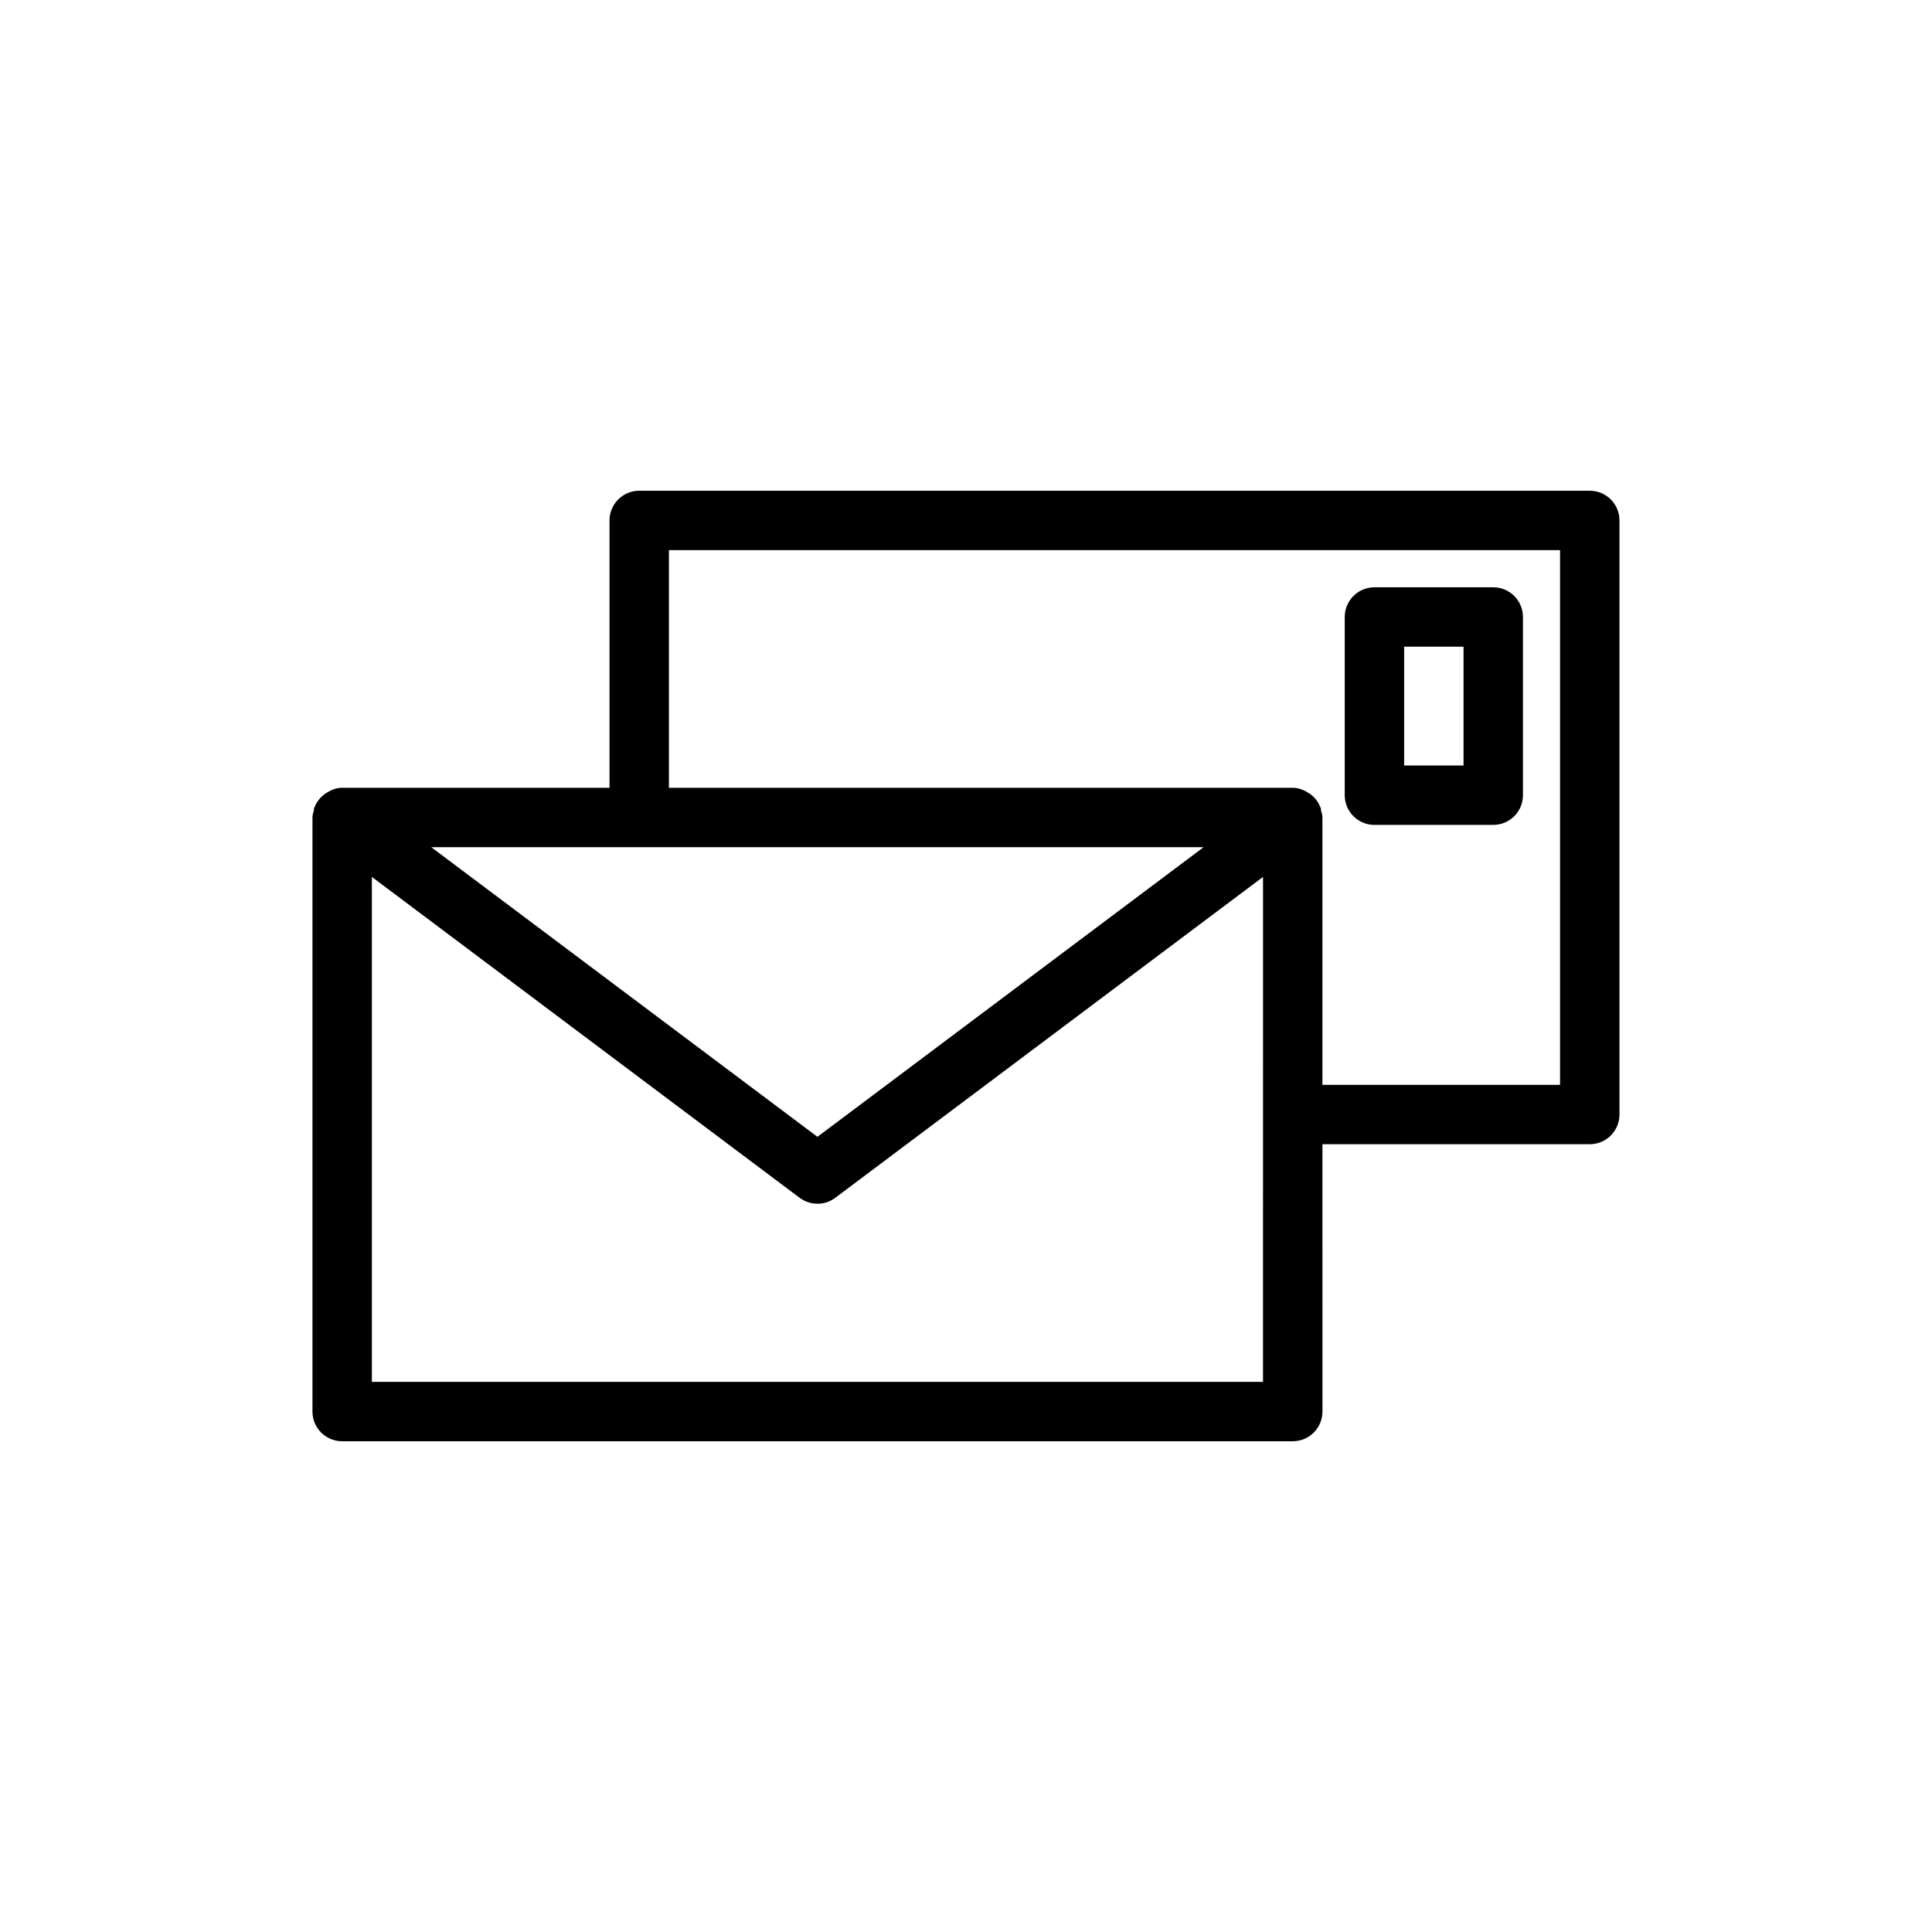 <?xml version="1.0" encoding="UTF-8"?>
<!-- The Best Svg Icon site in the world: iconSvg.co, Visit us! https://iconsvg.co -->
<svg fill="#000000" width="800px" height="800px" version="1.1" viewBox="144 144 512 512" xmlns="http://www.w3.org/2000/svg">
 <g>
  <path d="m565.31 274.05h-251.91c-4.344 0-7.871 3.527-7.871 7.871v70.848h-70.848c-1.543 0-2.914 0.566-4.125 1.34-0.25 0.156-0.488 0.301-0.723 0.488-1.117 0.898-1.984 2.016-2.488 3.371-0.031 0.078-0.109 0.109-0.141 0.188-0.062 0.172 0.047 0.348 0 0.535-0.176 0.629-0.398 1.258-0.398 1.949v157.44c0 4.348 3.527 7.871 7.875 7.871h251.91c4.344 0 7.871-3.527 7.871-7.871l-0.004-70.848h70.848c4.344 0 7.871-3.527 7.871-7.871v-157.44c0.004-4.344-3.523-7.871-7.867-7.871zm-251.91 94.465h149.57l-102.34 76.754-102.34-76.754zm165.31 141.7h-236.16v-133.82l113.36 85.035c1.402 1.039 3.055 1.574 4.723 1.574s3.32-0.52 4.723-1.574l113.36-85.035zm78.719-78.719h-62.977v-70.848c0-0.691-0.219-1.324-0.395-1.969-0.047-0.172 0.047-0.363 0-0.535-0.031-0.078-0.109-0.109-0.141-0.188-0.504-1.371-1.371-2.488-2.488-3.371-0.234-0.188-0.457-0.332-0.723-0.488-1.211-0.758-2.582-1.324-4.125-1.324h-165.31v-62.977h236.16z"/>
  <path d="m508.24 362.61h31.488c4.344 0 7.871-3.527 7.871-7.871v-47.23c0-4.344-3.527-7.871-7.871-7.871h-31.488c-4.344 0-7.871 3.527-7.871 7.871v47.23c0 4.344 3.527 7.871 7.871 7.871zm7.871-47.23h15.742v31.488h-15.742z"/>
 </g>
</svg>